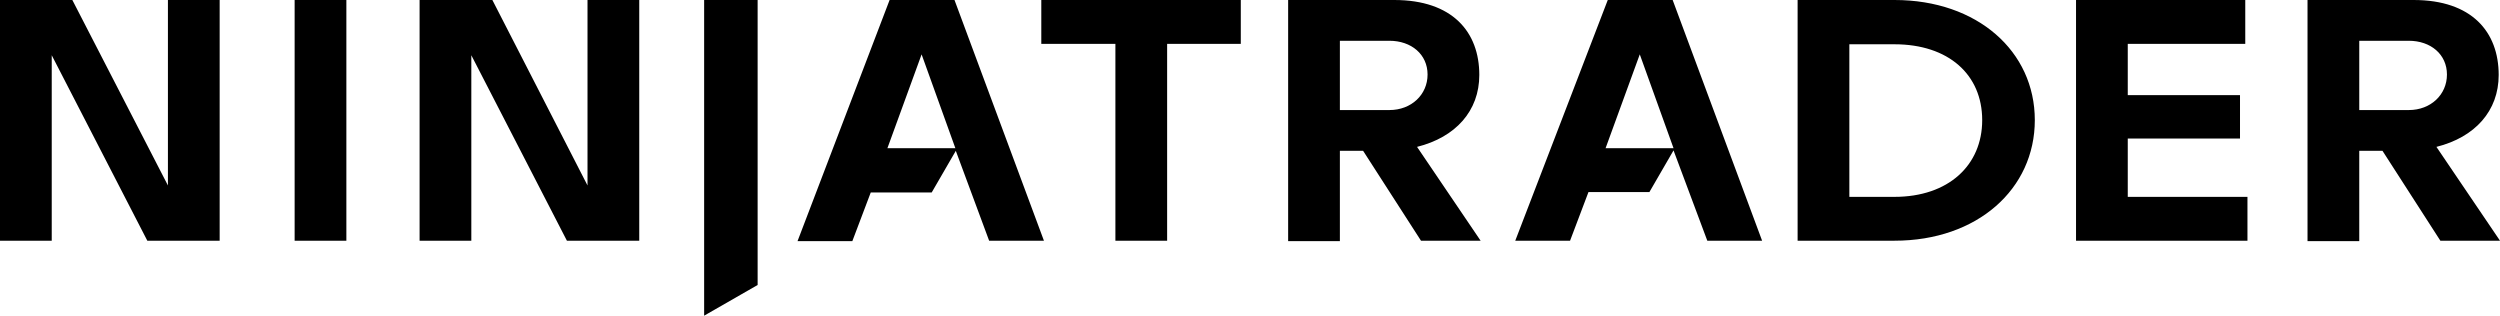 <?xml version="1.0" encoding="utf-8"?>
<!-- Generator: Adobe Illustrator 27.0.0, SVG Export Plug-In . SVG Version: 6.00 Build 0)  -->
<svg version="1.1" id="Layer_1" xmlns="http://www.w3.org/2000/svg" xmlns:xlink="http://www.w3.org/1999/xlink" x="0px" y="0px"
	 viewBox="0 0 570.2 72" style="enable-background:new 0 0 570.2 72;" xml:space="preserve">
<g>
	<path d="M67.2,0h11.8v54.9H67.2V0z M134,42.3L112.3,0H95.7v54.9h11.8V12.6l21.8,42.3h16.5V0H134V42.3z M38.3,42.3L16.5,0H0v54.9
		h11.8V12.6l21.8,42.3h16.5V0H38.3V42.3z M160.6,72l12.2-7V0h-12.2V72z M202.9,0l14.8,0l20.4,54.9h-12.5L218,34.4l-5.5,9.5h-13.9
		l-4.2,11.1h-12.5L202.9,0z M217.9,33.8l-7.7-21.4l-7.8,21.4H217.9z M366.7,0l14.8,0l20.4,54.9h-12.5l-7.7-20.6l-5.5,9.5h-13.9
		l-4.2,11.1h-12.5L366.7,0z M381.7,33.8L374,12.4l-7.8,21.4H381.7z M237.5,0v10h16.9v44.9h11.8V10H283V0H237.5z M464.1,27.4
		c0,15.7-13.1,27.5-32,27.5H410V0h22.1C451,0,464.1,11.7,464.1,27.4z M452.1,27.4c0-10.4-7.7-17.3-20-17.3h-10.3v34.8h10.3
		C444.4,44.9,452.1,37.7,452.1,27.4z M485.3,44.9V31.6h25.6v-9.9h-25.6V10h26.8V0h-38.6v54.9h39.1v-10H485.3z M543.4,34.4h-5.3v20.6
		h-11.8V0h24.2c13.3,0,19.4,7.3,19.4,17.1c0,8.2-5.4,14.2-14.2,16.4l14.5,21.4h-13.6L543.4,34.4z M538.1,25.1h11.3
		c5,0,8.7-3.5,8.7-8.1c0-4.6-3.7-7.7-8.7-7.7h-11.3V25.1z M310.9,34.4h-5.3v20.6h-11.8V0H318c13.3,0,19.4,7.3,19.4,17.1
		c0,8.2-5.4,14.2-14.2,16.4l14.5,21.4h-13.6L310.9,34.4z M305.6,25.1h11.3c5,0,8.7-3.5,8.7-8.1c0-4.6-3.7-7.7-8.7-7.7h-11.3V25.1z"
		/>
</g>
</svg>
